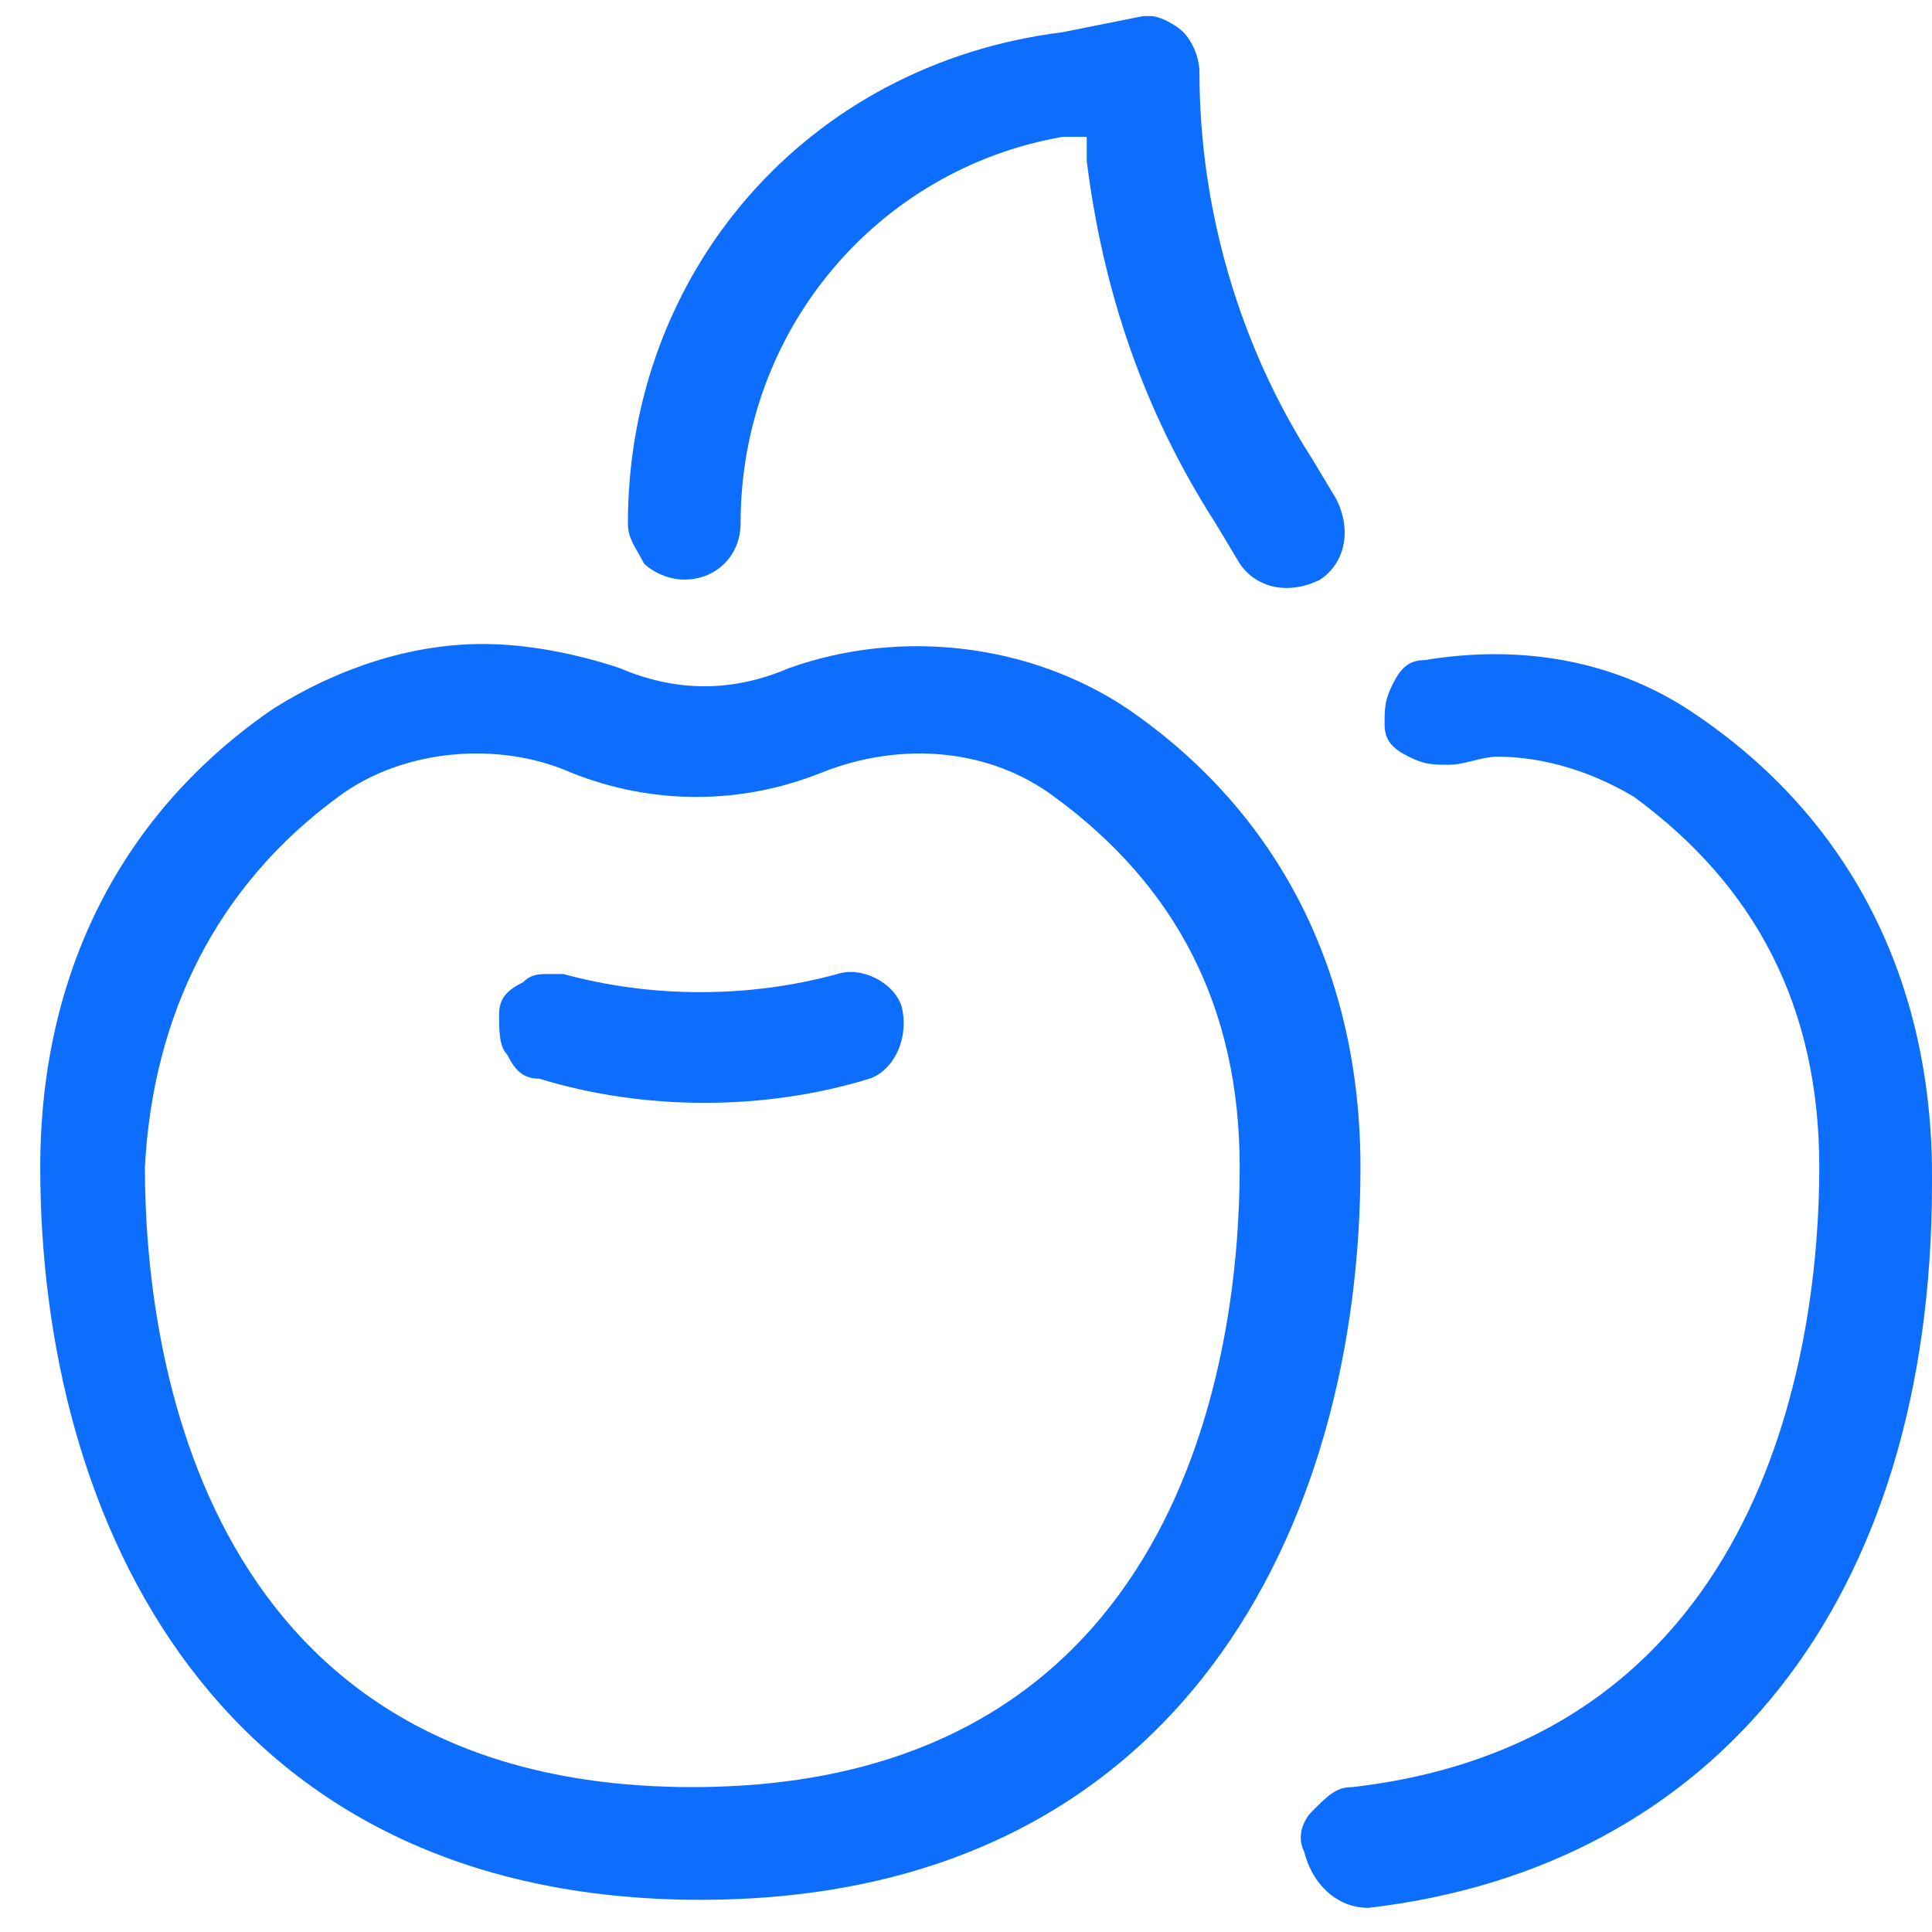 <?xml version="1.0" encoding="utf-8"?>
<!-- Generator: Adobe Illustrator 27.0.0, SVG Export Plug-In . SVG Version: 6.00 Build 0)  -->
<svg version="1.1" id="Layer_1" xmlns="http://www.w3.org/2000/svg" xmlns:xlink="http://www.w3.org/1999/xlink" x="0px" y="0px"
	 viewBox="0 0 24 24" style="enable-background:new 0 0 24 24;" xml:space="preserve">
<style type="text/css">
	.st0{fill:#0D6EFD;}
</style>
<g>
	<g>
		<path class="st0" d="M11.2,12.5c-0.1-0.3-0.5-0.5-0.8-0.4c-1.1,0.3-2.3,0.3-3.4,0c-0.1,0-0.1,0-0.2,0c-0.1,0-0.2,0-0.3,0.1
			c-0.2,0.1-0.3,0.2-0.3,0.4c0,0.2,0,0.4,0.1,0.5c0.1,0.2,0.2,0.3,0.4,0.3c1.3,0.4,2.8,0.4,4.1,0C11.1,13.3,11.3,12.9,11.2,12.5
			L11.2,12.5L11.2,12.5z"/>
		<path class="st0" d="M17,23.7c4.3-0.5,7-3.8,7-9v-0.1c0-2.4-1-4.4-2.9-5.7c-1-0.7-2.2-0.9-3.4-0.7c-0.2,0-0.3,0.1-0.4,0.3
			c-0.1,0.2-0.1,0.3-0.1,0.5c0,0.2,0.1,0.3,0.3,0.4c0.2,0.1,0.3,0.1,0.5,0.1c0.2,0,0.4-0.1,0.6-0.1c0.6,0,1.2,0.2,1.7,0.5
			c1.5,1.1,2.3,2.6,2.3,4.6c0,2.1-0.6,7.1-5.8,7.7c-0.2,0-0.3,0.1-0.5,0.3c-0.1,0.1-0.2,0.3-0.1,0.5C16.3,23.4,16.6,23.7,17,23.7z"
			/>
		<path class="st0" d="M0.5,14.5c0,4.4,2.2,9.1,8.2,9.1s8.2-4.7,8.2-9.1c0-2.4-1-4.4-2.9-5.7c-1.2-0.8-2.8-1-4.2-0.5
			c-0.7,0.3-1.4,0.3-2.1,0C7.1,8.1,6.5,8,6,8C5.1,8,4.2,8.3,3.4,8.8C1.5,10.1,0.5,12.1,0.5,14.5z M4.2,9.9c0.8-0.6,2-0.7,2.9-0.3
			c1,0.4,2.1,0.4,3.1,0c1-0.4,2.1-0.3,2.9,0.3c1.5,1.1,2.3,2.6,2.3,4.6c0,2.3-0.7,7.7-6.8,7.7h0c-6.1,0-6.8-5.4-6.8-7.7
			C1.9,12.6,2.7,11,4.2,9.9L4.2,9.9z"/>
		<path class="st0" d="M7.8,6.5C7.8,6.7,7.9,6.8,8,7c0.1,0.1,0.3,0.2,0.5,0.2c0.4,0,0.7-0.3,0.7-0.7c0-2.4,1.7-4.4,4-4.8l0.3,0
			l0,0.3c0.2,1.6,0.7,3.1,1.6,4.5l0.3,0.5c0.2,0.3,0.6,0.4,1,0.2c0.3-0.2,0.4-0.6,0.2-1l-0.3-0.5c-0.9-1.4-1.4-3.1-1.4-4.8
			c0-0.2-0.1-0.4-0.2-0.5c-0.1-0.1-0.3-0.2-0.4-0.2c0,0-0.1,0-0.1,0l-1,0.2C10,0.8,7.8,3.4,7.8,6.5L7.8,6.5z"/>
	</g>
</g>
</svg>
